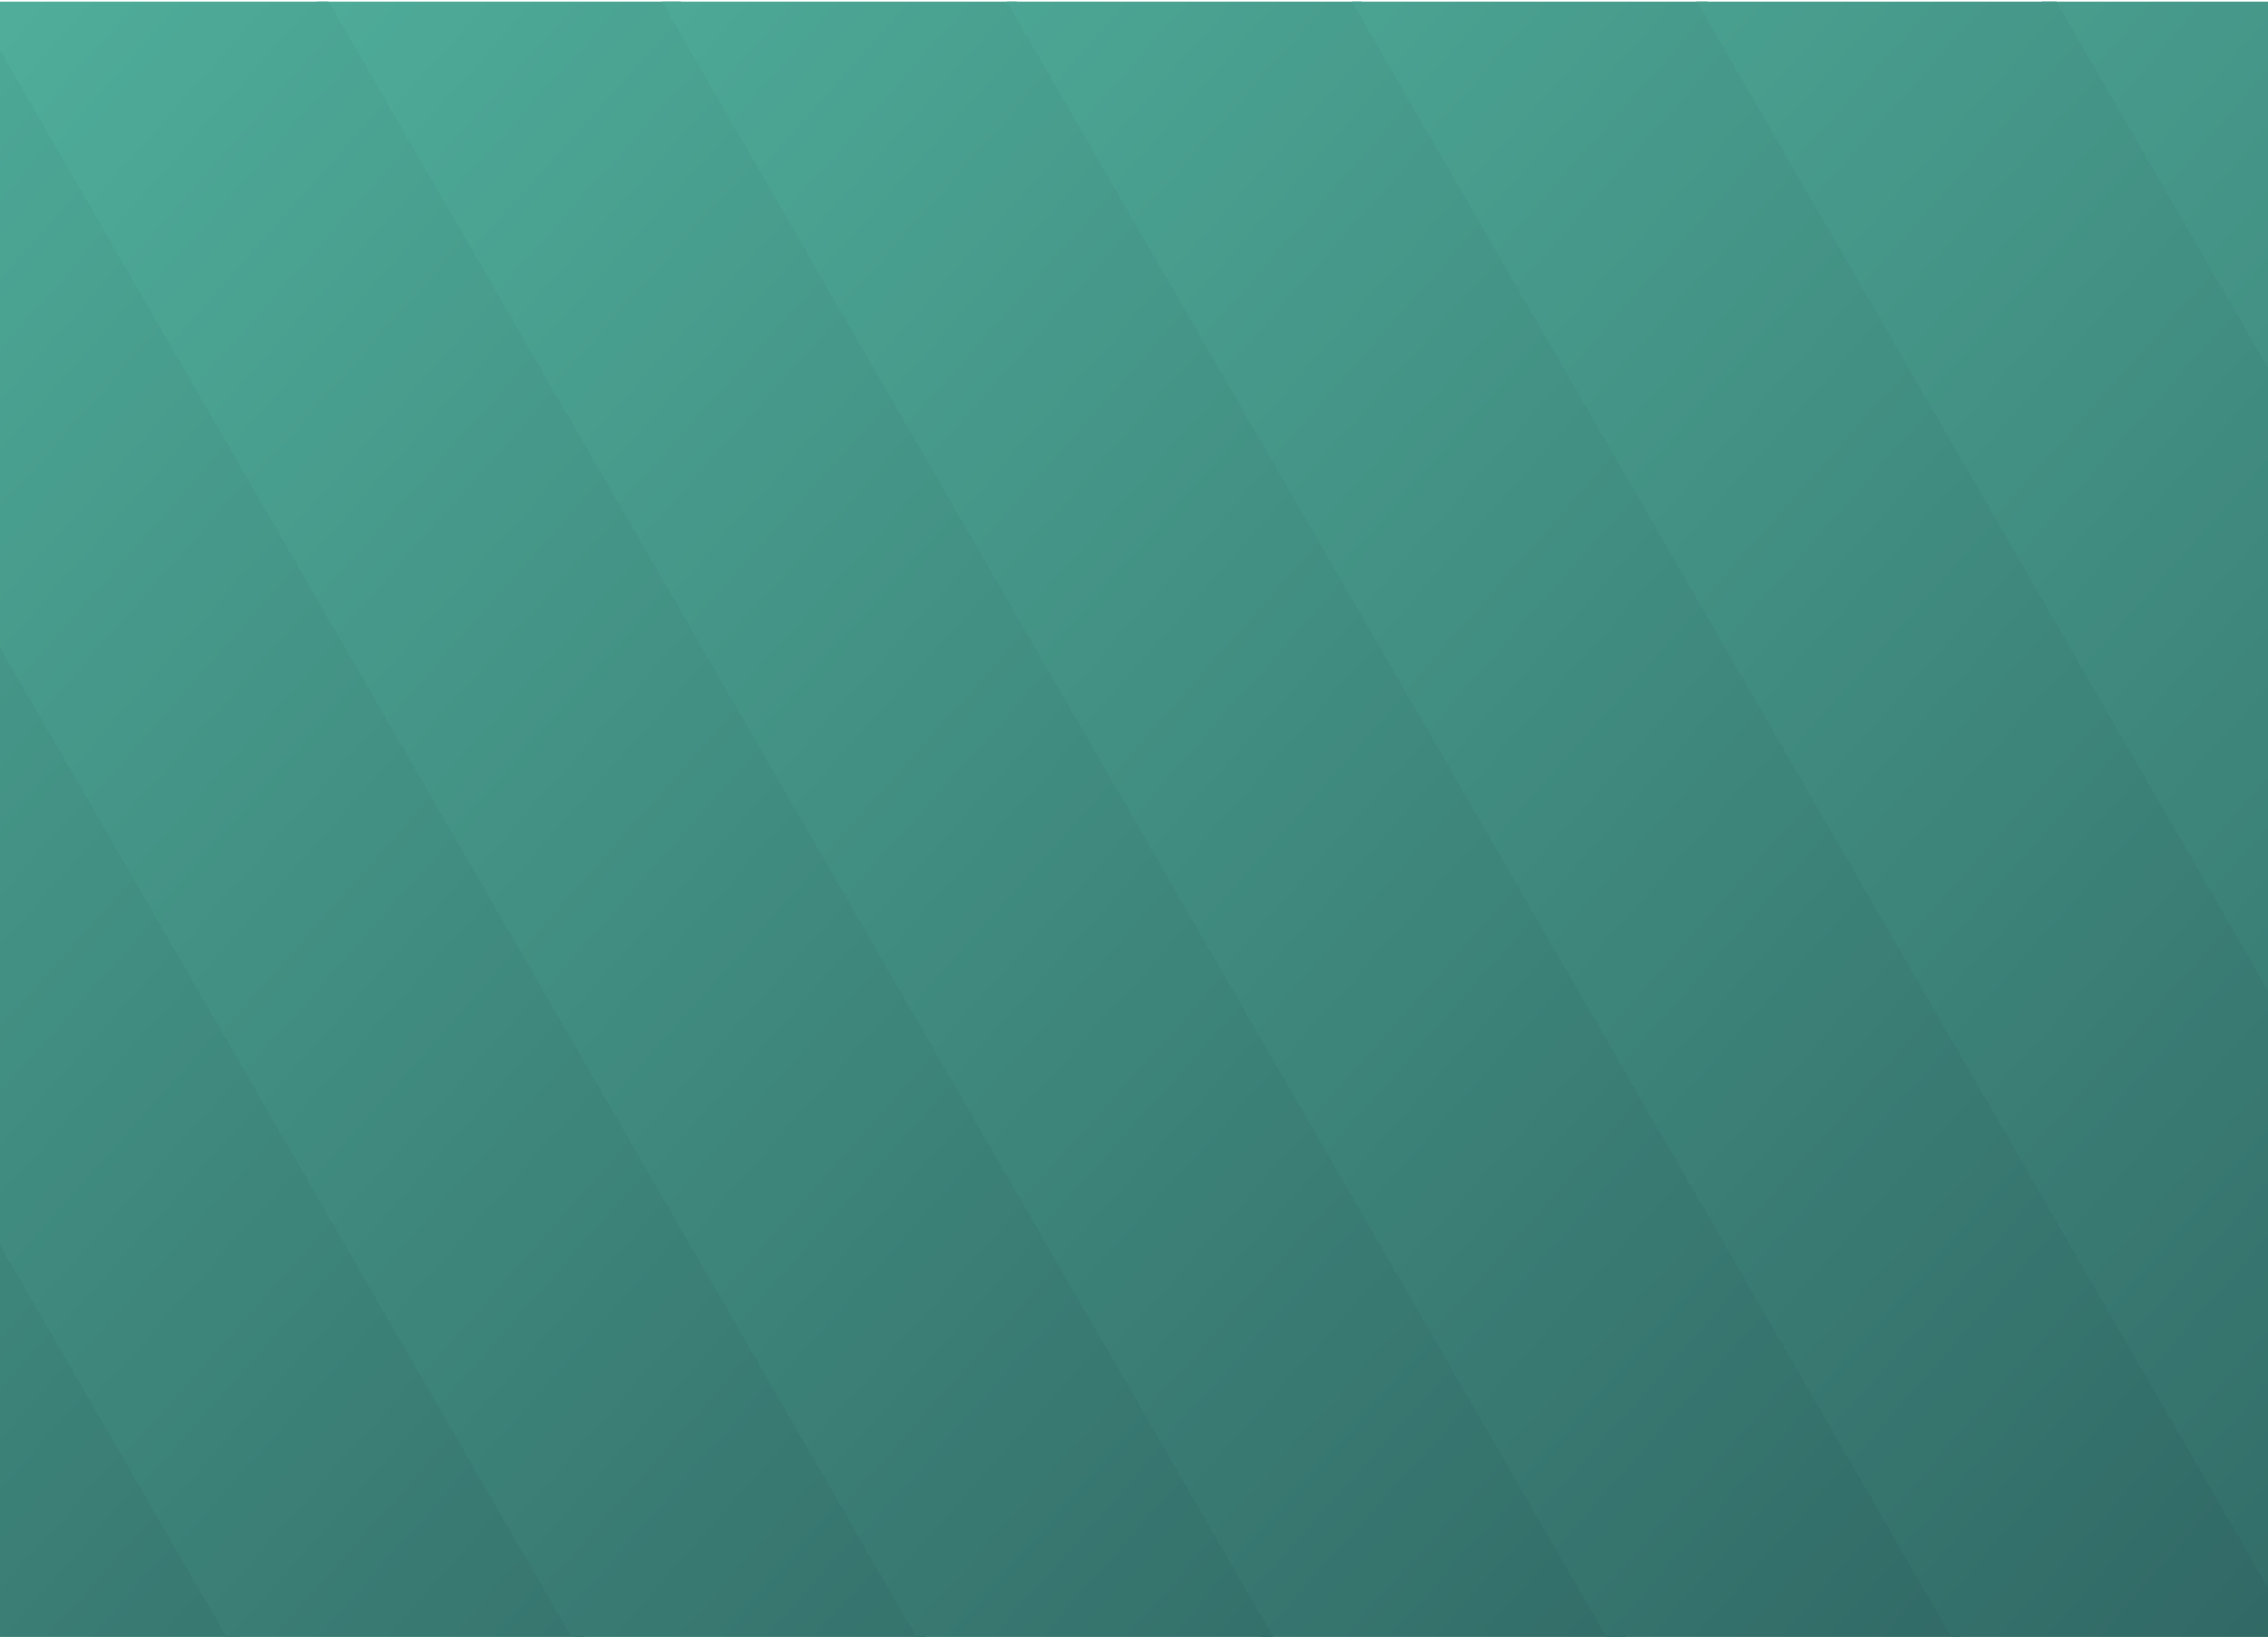 <svg width="1410" height="1018" viewBox="0 0 1410 1018" fill="none" xmlns="http://www.w3.org/2000/svg">
<g clip-path="url(#clip0_581_6926)">
<rect x="-139.918" y="-582.64" width="196.164" height="3299.51" transform="rotate(-30 -139.918 -582.64)" fill="url(#paint0_linear_581_6926)"/>
<rect x="776.525" y="-852.775" width="185.746" height="3299.51" transform="rotate(-30 776.525 -852.775)" fill="url(#paint1_linear_581_6926)"/>
<rect x="43.369" y="-636.662" width="191.088" height="3299.51" transform="rotate(-30 43.369 -636.662)" fill="url(#paint2_linear_581_6926)"/>
<rect x="959.813" y="-906.806" width="185.746" height="3299.51" transform="rotate(-30 959.813 -906.806)" fill="url(#paint3_linear_581_6926)"/>
<rect x="226.658" y="-690.692" width="190.868" height="3299.51" transform="rotate(-30 226.658 -690.692)" fill="url(#paint4_linear_581_6926)"/>
<rect x="1143.1" y="-960.828" width="185.746" height="3299.51" transform="rotate(-30 1143.1 -960.828)" fill="url(#paint5_linear_581_6926)"/>
<rect x="409.945" y="-744.724" width="191.523" height="3299.51" transform="rotate(-30 409.945 -744.724)" fill="url(#paint6_linear_581_6926)"/>
<rect x="1326.39" y="-1014.85" width="185.746" height="3299.51" transform="rotate(-30 1326.39 -1014.85)" fill="url(#paint7_linear_581_6926)"/>
<rect x="-1065.33" y="-328.043" width="189.639" height="3299.51" transform="rotate(-30 -1065.33 -328.043)" fill="url(#paint8_linear_581_6926)"/>
<rect x="-879.801" y="-378.188" width="192.473" height="3299.51" transform="rotate(-30 -879.801 -378.188)" fill="url(#paint9_linear_581_6926)"/>
<rect x="-694.27" y="-428.332" width="193.156" height="3299.51" transform="rotate(-30 -694.27 -428.332)" fill="url(#paint10_linear_581_6926)"/>
<rect x="-508.736" y="-478.475" width="190.993" height="3299.51" transform="rotate(-30 -508.736 -478.475)" fill="url(#paint11_linear_581_6926)"/>
<rect x="-323.207" y="-528.612" width="192.11" height="3299.51" transform="rotate(-30 -323.207 -528.612)" fill="url(#paint12_linear_581_6926)"/>
<rect x="593.236" y="-798.746" width="193.522" height="3299.51" transform="rotate(-30 593.236 -798.746)" fill="url(#paint13_linear_581_6926)"/>
</g>
<defs>
<linearGradient id="paint0_linear_581_6926" x1="-139.918" y1="-640.803" x2="864.186" y2="2447.68" gradientUnits="userSpaceOnUse">
<stop stop-color="#5DCDB2"/>
<stop offset="1" stop-color="#18303A"/>
</linearGradient>
<linearGradient id="paint1_linear_581_6926" x1="776.525" y1="-910.939" x2="1825.39" y2="2143.87" gradientUnits="userSpaceOnUse">
<stop stop-color="#5DCDB2"/>
<stop offset="1" stop-color="#18303A"/>
</linearGradient>
<linearGradient id="paint2_linear_581_6926" x1="43.369" y1="-694.826" x2="1068.87" y2="2377.85" gradientUnits="userSpaceOnUse">
<stop stop-color="#5DCDB2"/>
<stop offset="1" stop-color="#18303A"/>
</linearGradient>
<linearGradient id="paint3_linear_581_6926" x1="959.813" y1="-964.969" x2="2008.67" y2="2089.84" gradientUnits="userSpaceOnUse">
<stop stop-color="#5DCDB2"/>
<stop offset="1" stop-color="#18303A"/>
</linearGradient>
<linearGradient id="paint4_linear_581_6926" x1="226.658" y1="-748.856" x2="1253.1" y2="2323.11" gradientUnits="userSpaceOnUse">
<stop stop-color="#5DCDB2"/>
<stop offset="1" stop-color="#18303A"/>
</linearGradient>
<linearGradient id="paint5_linear_581_6926" x1="1143.1" y1="-1018.99" x2="2191.96" y2="2035.82" gradientUnits="userSpaceOnUse">
<stop stop-color="#5DCDB2"/>
<stop offset="1" stop-color="#18303A"/>
</linearGradient>
<linearGradient id="paint6_linear_581_6926" x1="409.945" y1="-802.887" x2="1433.58" y2="2271.19" gradientUnits="userSpaceOnUse">
<stop stop-color="#5DCDB2"/>
<stop offset="1" stop-color="#18303A"/>
</linearGradient>
<linearGradient id="paint7_linear_581_6926" x1="1326.39" y1="-1073.01" x2="2375.25" y2="1981.8" gradientUnits="userSpaceOnUse">
<stop stop-color="#5DCDB2"/>
<stop offset="1" stop-color="#18303A"/>
</linearGradient>
<linearGradient id="paint8_linear_581_6926" x1="-1065.33" y1="-386.207" x2="-33.584" y2="2681.75" gradientUnits="userSpaceOnUse">
<stop stop-color="#5DCDB2"/>
<stop offset="1" stop-color="#18303A"/>
</linearGradient>
<linearGradient id="paint9_linear_581_6926" x1="-879.801" y1="-436.351" x2="139.786" y2="2640.75" gradientUnits="userSpaceOnUse">
<stop stop-color="#5DCDB2"/>
<stop offset="1" stop-color="#18303A"/>
</linearGradient>
<linearGradient id="paint10_linear_581_6926" x1="-694.27" y1="-486.496" x2="322.42" y2="2592.75" gradientUnits="userSpaceOnUse">
<stop stop-color="#5DCDB2"/>
<stop offset="1" stop-color="#18303A"/>
</linearGradient>
<linearGradient id="paint11_linear_581_6926" x1="-508.736" y1="-536.638" x2="517.171" y2="2535.73" gradientUnits="userSpaceOnUse">
<stop stop-color="#5DCDB2"/>
<stop offset="1" stop-color="#18303A"/>
</linearGradient>
<linearGradient id="paint12_linear_581_6926" x1="-323.207" y1="-586.776" x2="697.925" y2="2489.17" gradientUnits="userSpaceOnUse">
<stop stop-color="#5DCDB2"/>
<stop offset="1" stop-color="#18303A"/>
</linearGradient>
<linearGradient id="paint13_linear_581_6926" x1="593.236" y1="-856.91" x2="1608.38" y2="2223.48" gradientUnits="userSpaceOnUse">
<stop stop-color="#5DCDB2"/>
<stop offset="1" stop-color="#18303A"/>
</linearGradient>
<clipPath id="clip0_581_6926">
<rect width="1410" height="1310.13" fill="white" transform="translate(0 0.959)"/>
</clipPath>
</defs>
</svg>

